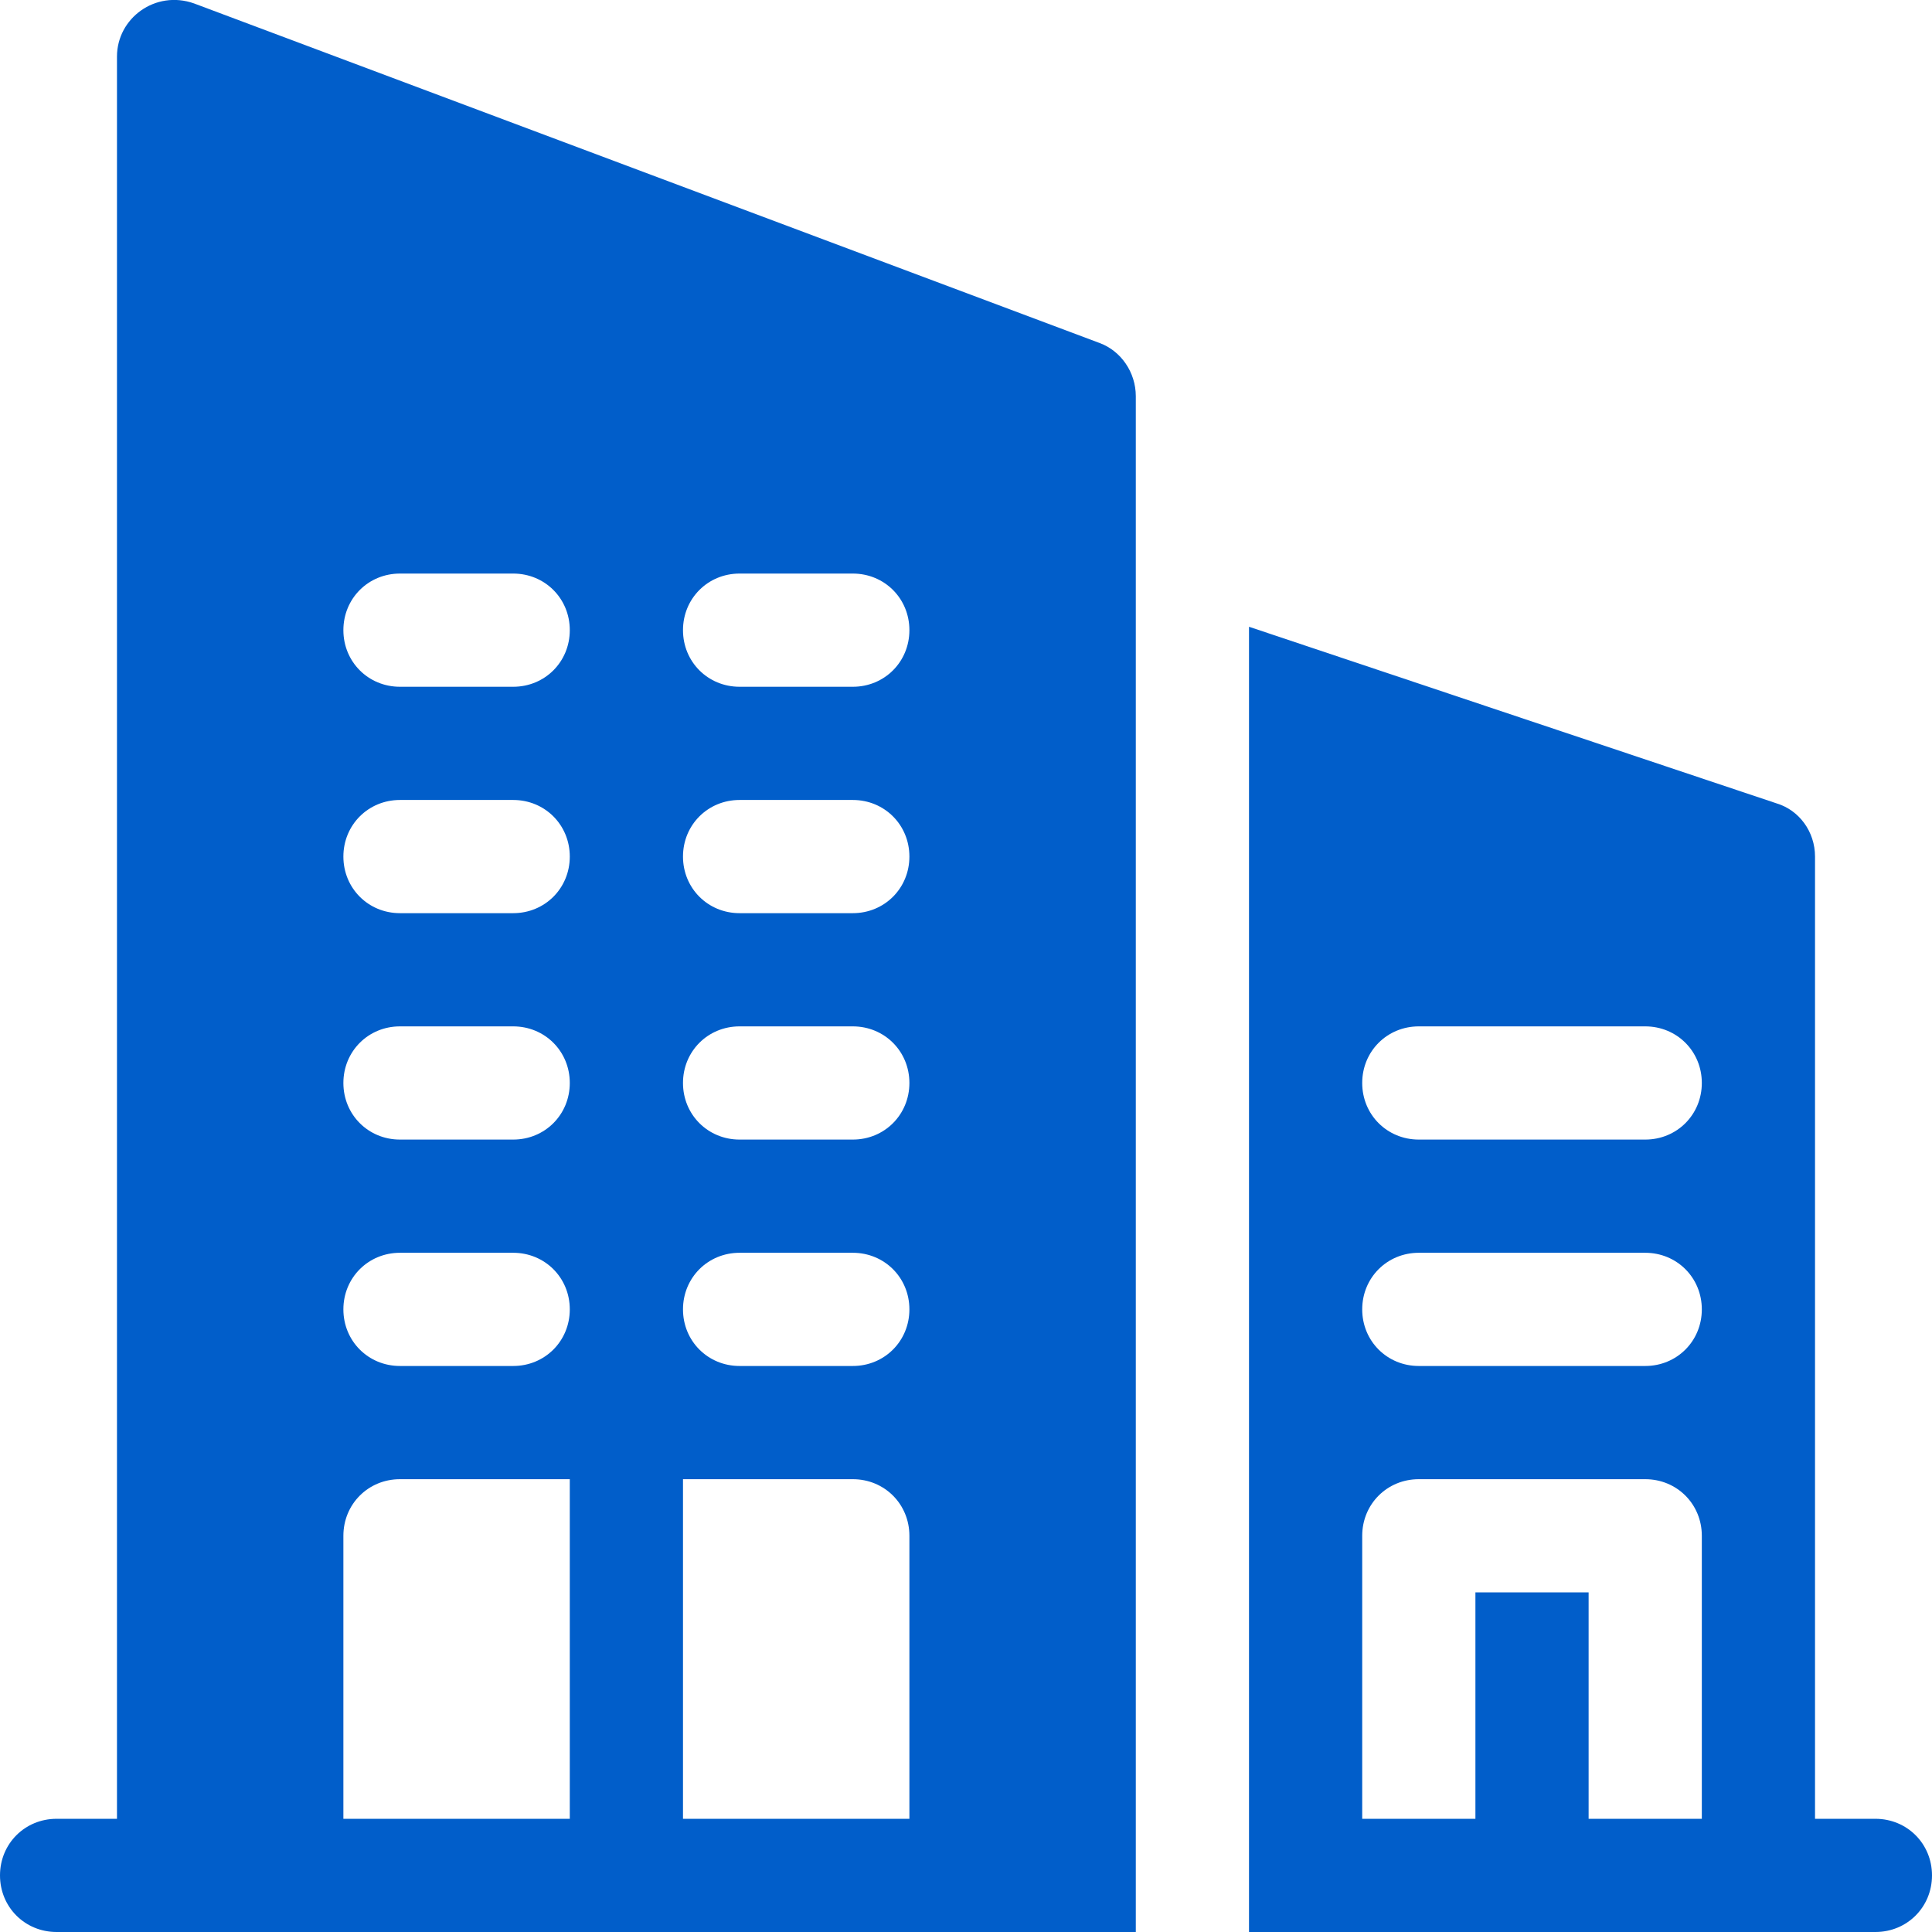 <?xml version="1.0" encoding="utf-8"?>
<!-- Generator: Adobe Illustrator 23.1.0, SVG Export Plug-In . SVG Version: 6.00 Build 0)  -->
<svg version="1.1" id="Layer_1" xmlns="http://www.w3.org/2000/svg" xmlns:xlink="http://www.w3.org/1999/xlink" x="0px" y="0px"
	 viewBox="0 0 512 512" style="enable-background:new 0 0 512 512;" xml:space="preserve">
<style type="text/css">
	.st0{fill:#015ECA;}
</style>
<g>
	<g>
		<path class="st0" d="M497,482h-16V227c0-6.6-4.2-12.3-10.2-14.1L331,166.1V512h166c8.4,0,15-6.6,15-15
			C512,488.6,505.4,482,497,482z M451,482h-30v-60h-30v60h-30v-75c0-8.4,6.6-15,15-15h60c8.4,0,15,6.6,15,15L451,482L451,482z
			 M436,362h-60c-8.4,0-15-6.6-15-15c0-8.4,6.6-15,15-15h60c8.4,0,15,6.6,15,15C451,355.4,444.4,362,436,362z M436,302h-60
			c-8.4,0-15-6.6-15-15c0-8.4,6.6-15,15-15h60c8.4,0,15,6.6,15,15C451,295.4,444.4,302,436,302z"/>
	</g>
</g>
<g>
	<g>
		<path class="st0" d="M291.4,90.9l-240-90C41.2-2.7,31,4.8,31,15v467H15c-8.4,0-15,6.6-15,15c0,8.4,6.6,15,15,15h286
			c0-97.4,0-162.1,0-407C301,98.7,297.1,93,291.4,90.9z M151,482H91v-75c0-8.4,6.6-15,15-15h45L151,482L151,482z M136,362h-30
			c-8.4,0-15-6.6-15-15c0-8.4,6.6-15,15-15h30c8.4,0,15,6.6,15,15C151,355.4,144.4,362,136,362z M136,302h-30c-8.4,0-15-6.6-15-15
			c0-8.4,6.6-15,15-15h30c8.4,0,15,6.6,15,15C151,295.4,144.4,302,136,302z M136,242h-30c-8.4,0-15-6.6-15-15c0-8.4,6.6-15,15-15h30
			c8.4,0,15,6.6,15,15C151,235.4,144.4,242,136,242z M136,182h-30c-8.4,0-15-6.6-15-15c0-8.4,6.6-15,15-15h30c8.4,0,15,6.6,15,15
			C151,175.4,144.4,182,136,182z M241,482h-60v-90h45c8.4,0,15,6.6,15,15L241,482L241,482z M226,362h-30c-8.4,0-15-6.6-15-15
			c0-8.4,6.6-15,15-15h30c8.4,0,15,6.6,15,15C241,355.4,234.4,362,226,362z M226,302h-30c-8.4,0-15-6.6-15-15c0-8.4,6.6-15,15-15h30
			c8.4,0,15,6.6,15,15C241,295.4,234.4,302,226,302z M226,242h-30c-8.4,0-15-6.6-15-15c0-8.4,6.6-15,15-15h30c8.4,0,15,6.6,15,15
			C241,235.4,234.4,242,226,242z M226,182h-30c-8.4,0-15-6.6-15-15c0-8.4,6.6-15,15-15h30c8.4,0,15,6.6,15,15
			C241,175.4,234.4,182,226,182z"/>
	</g>
</g>
</svg>
